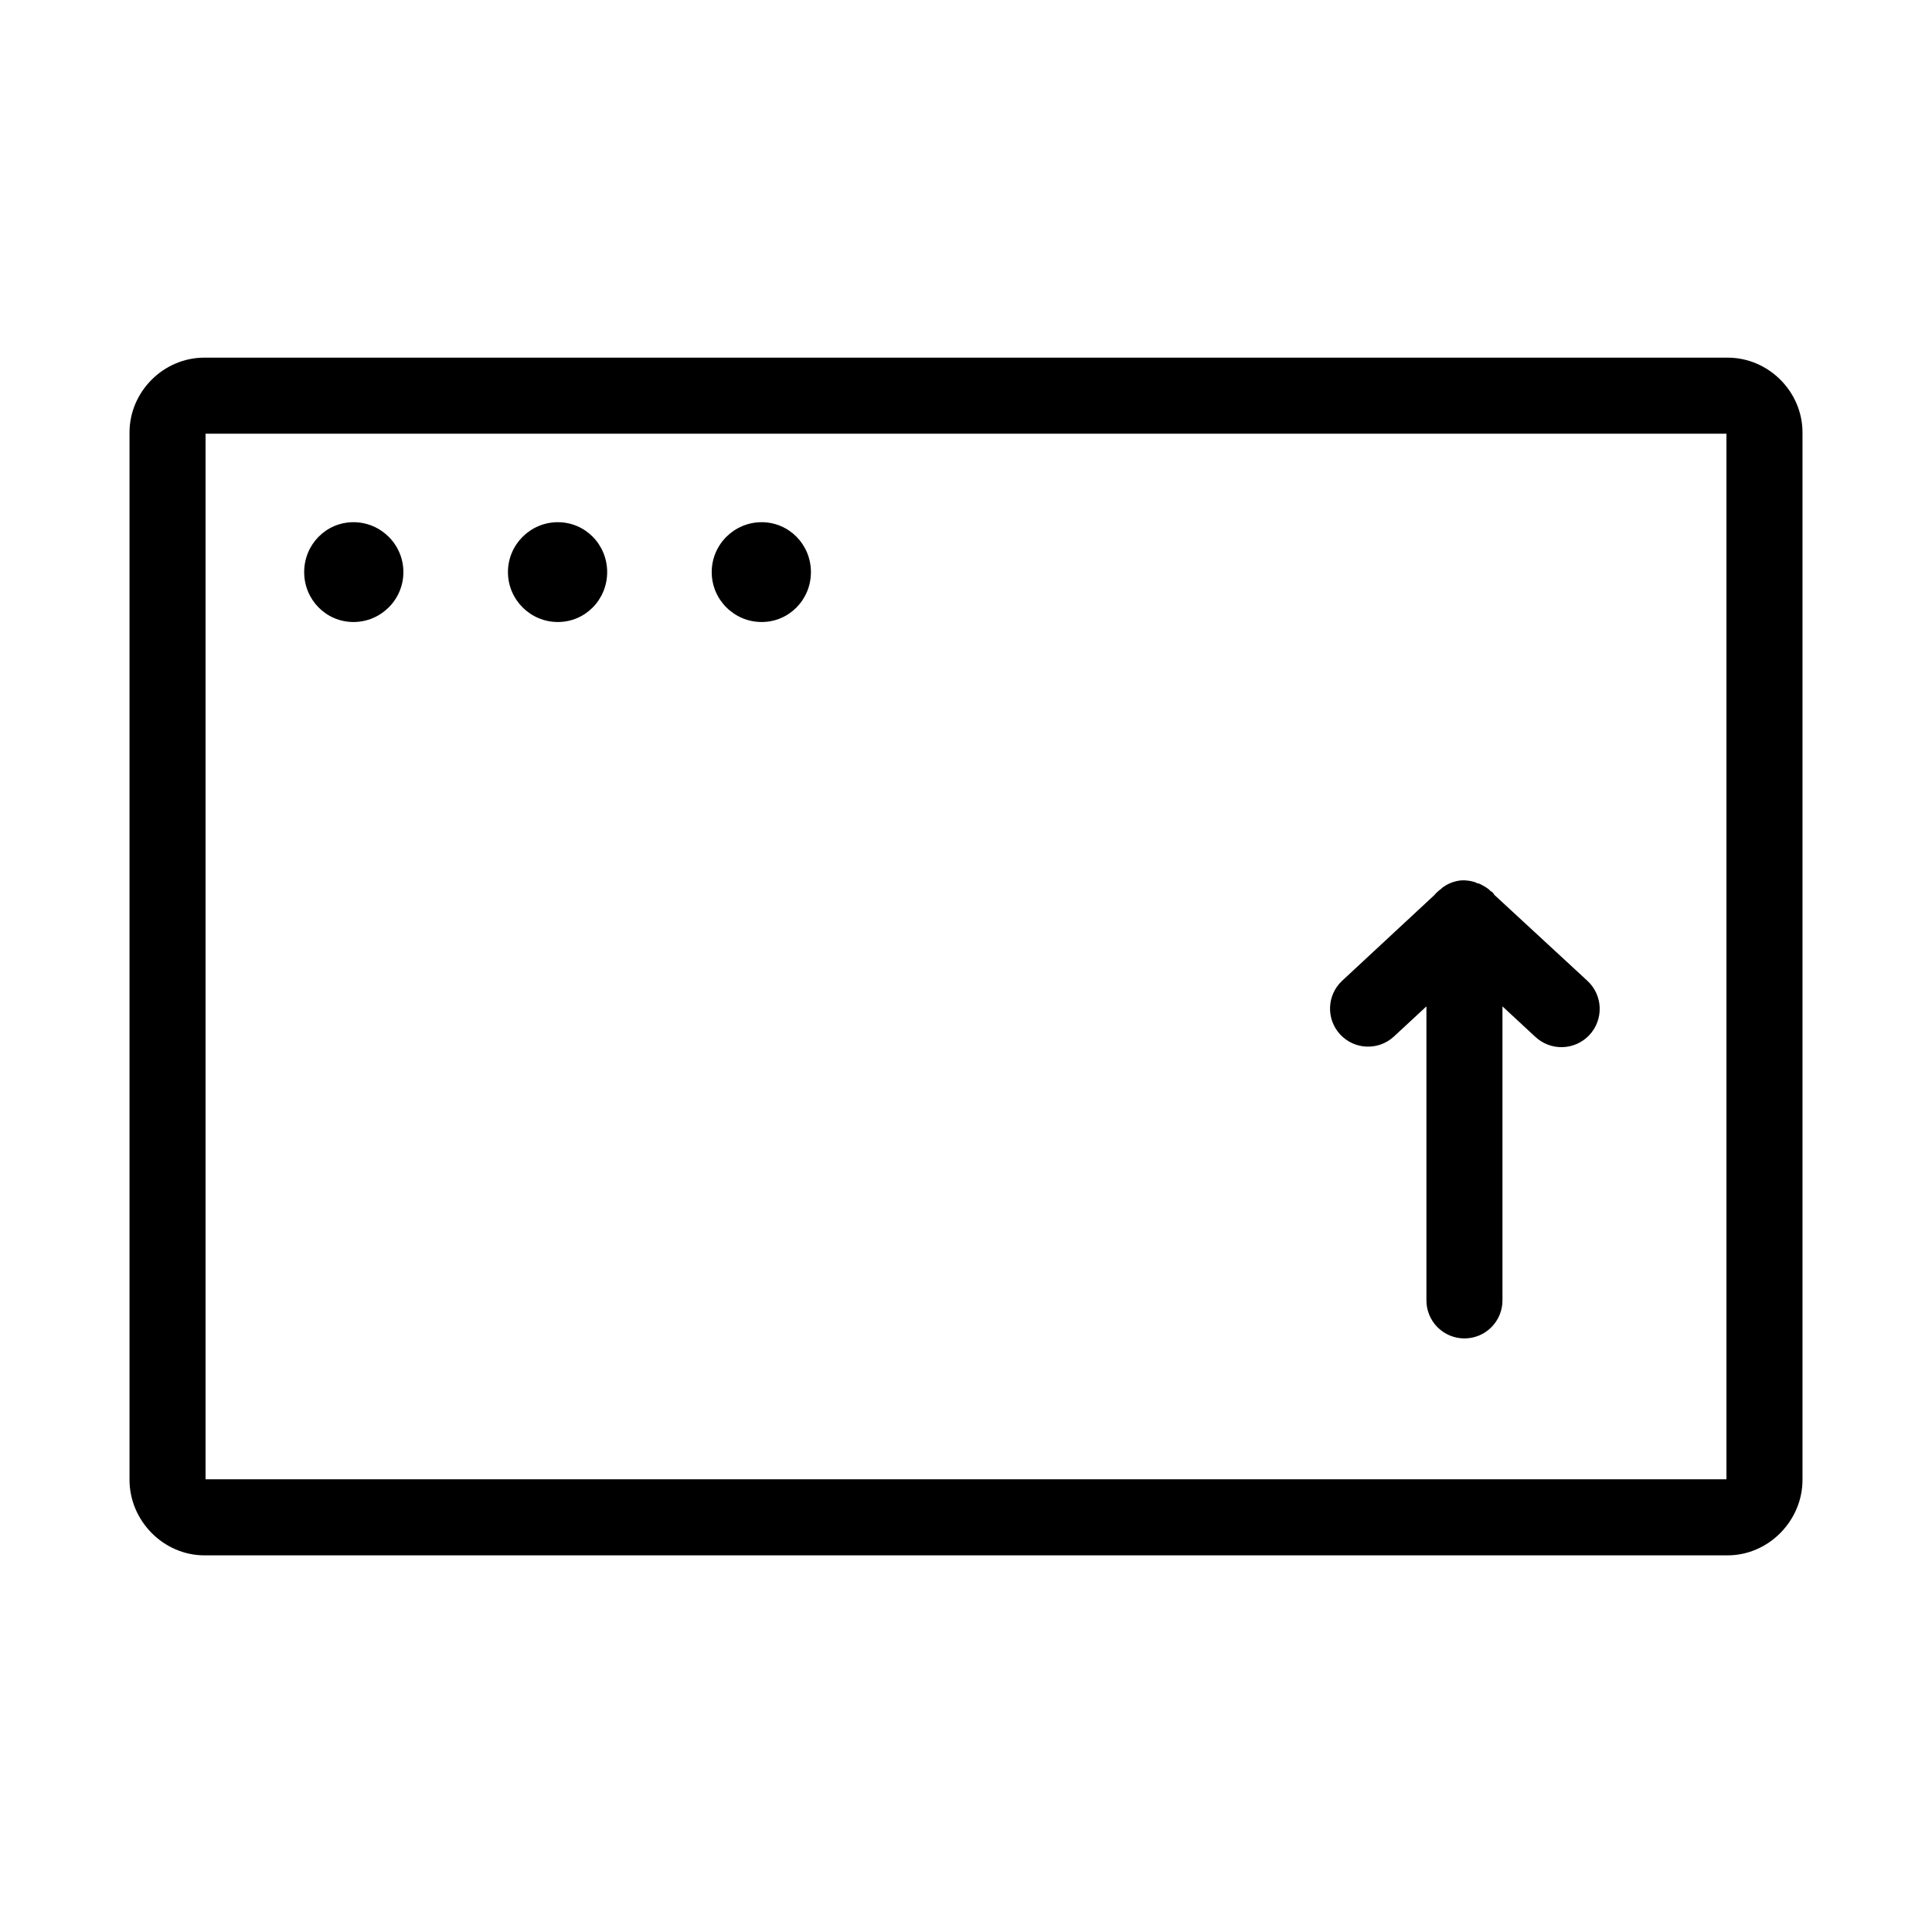 <?xml version="1.0" encoding="UTF-8"?>
<!-- Uploaded to: SVG Repo, www.svgrepo.com, Generator: SVG Repo Mixer Tools -->
<svg fill="#000000" width="800px" height="800px" version="1.1" viewBox="144 144 512 512" xmlns="http://www.w3.org/2000/svg">
 <path d="m198.16 238.78c-10.855 0-19.836 9.023-19.836 19.836v277.57c0 10.812 8.98 19.996 19.836 19.996h403.68c10.855 0 19.84-9.184 19.84-19.996v-277.57c0-10.812-8.984-19.836-19.84-19.836zm0.316 20.152h403.05v277.09h-403.05zm39.199 23.457c-7.269 0-13.066 5.914-13.066 13.227 0 7.309 5.797 13.223 13.066 13.223 7.273 0 13.227-5.914 13.227-13.223 0-7.312-5.953-13.227-13.227-13.227zm54.16 0c-7.269 0-13.223 5.914-13.223 13.227 0 7.309 5.953 13.223 13.223 13.223 7.269 0 13.07-5.914 13.07-13.223 0-7.312-5.801-13.227-13.07-13.227zm54.004 0c-7.269 0-13.227 5.914-13.227 13.227 0 7.309 5.957 13.223 13.227 13.223 7.269 0 13.066-5.914 13.066-13.223 0-7.312-5.797-13.227-13.066-13.227zm185.15 94.938c-1.328 0.164-2.613 0.59-3.777 1.258-0.16 0.102-0.32 0.207-0.473 0.316-0.16 0.102-0.316 0.203-0.473 0.312-0.105 0.105-0.211 0.211-0.316 0.316-0.699 0.496-1.336 1.078-1.887 1.73l-24.402 22.672c-4.047 3.793-4.273 10.137-0.508 14.207s10.109 4.336 14.203 0.594l8.66-8.031v77.777c-0.039 2.695 1.004 5.297 2.898 7.219 1.895 1.918 4.481 3 7.176 3 2.699 0 5.285-1.082 7.176-3 1.895-1.922 2.941-4.523 2.902-7.219v-77.777l8.66 8.031c1.957 1.855 4.574 2.856 7.273 2.773 2.699-0.082 5.254-1.234 7.098-3.203 1.844-1.973 2.824-4.598 2.731-7.293-0.098-2.699-1.266-5.246-3.25-7.078l-24.715-22.828c-0.051-0.105-0.105-0.211-0.16-0.316l-0.473-0.469c-0.102-0.055-0.207-0.109-0.312-0.16-0.152-0.16-0.312-0.32-0.473-0.473-0.539-0.426-1.121-0.793-1.734-1.102-0.305-0.172-0.621-0.332-0.941-0.473h-0.316c-0.207-0.109-0.418-0.215-0.629-0.312-1.27-0.418-2.606-0.578-3.938-0.473z"/>
</svg>